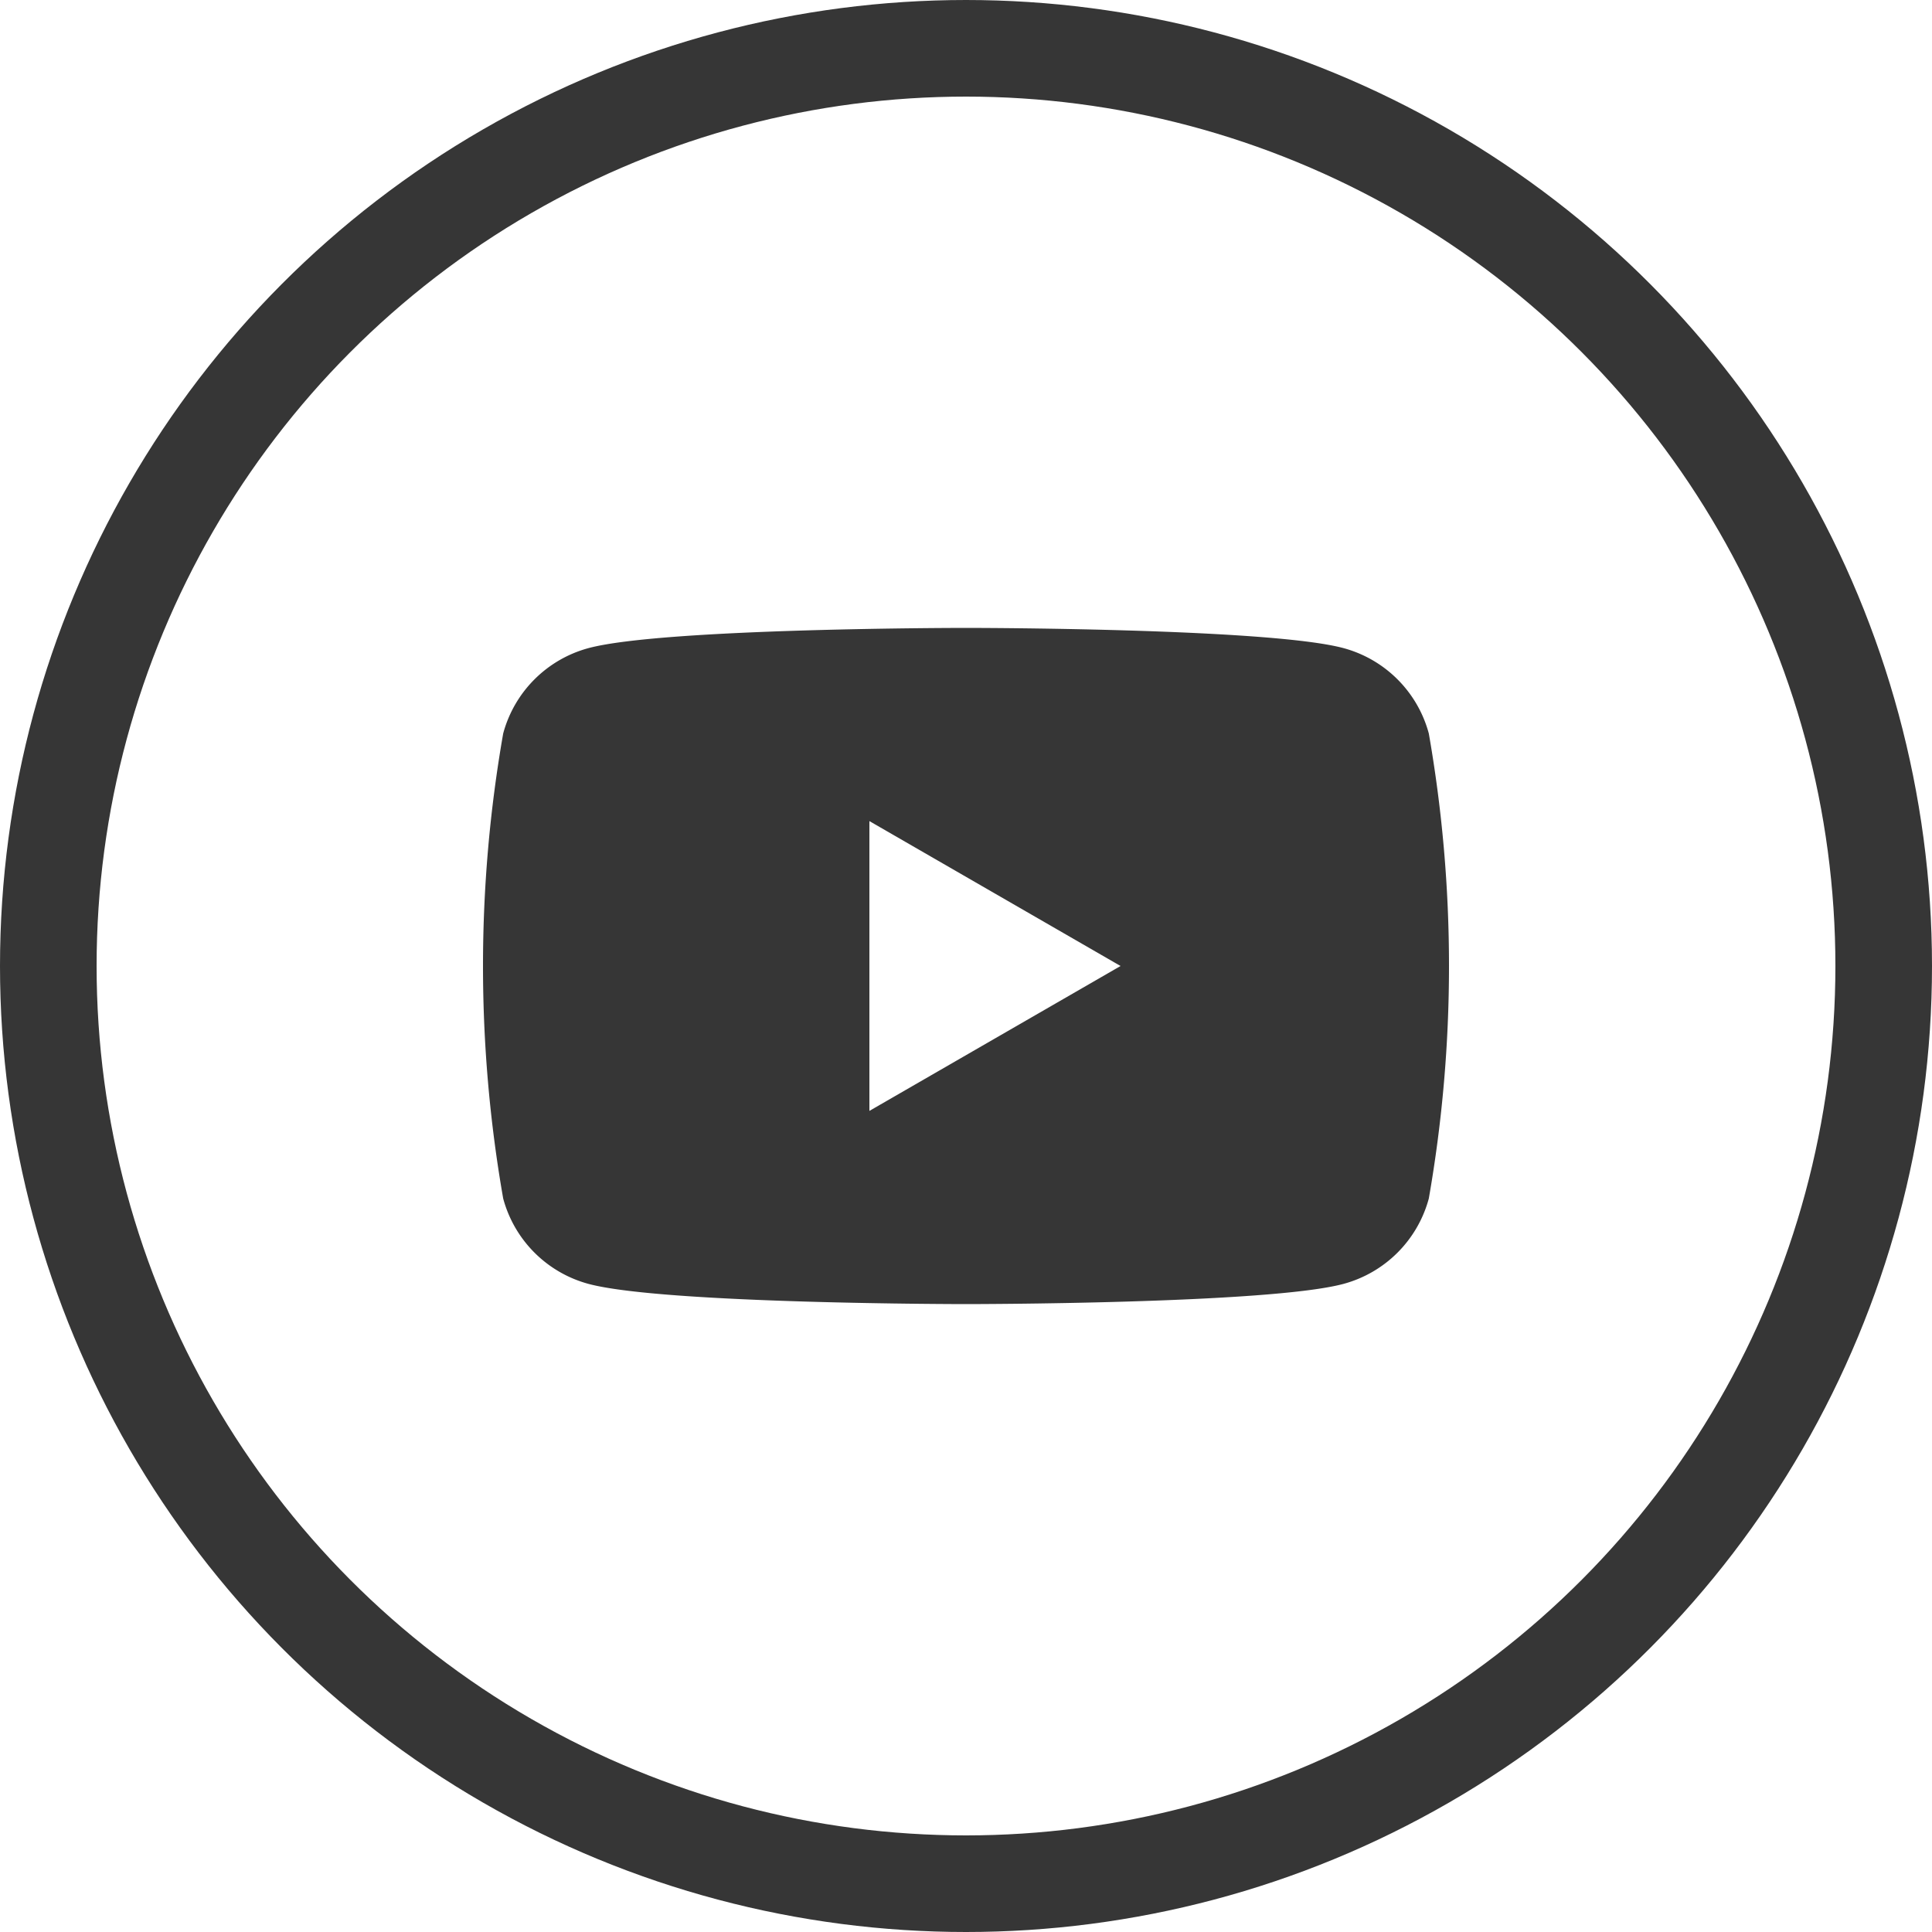 <svg xmlns="http://www.w3.org/2000/svg" width="40" height="40" viewBox="0 0 40 40"><g id="グループ_335" data-name="グループ 335" transform="translate(-1820 -1260)"><g id="楕円形_4" data-name="楕円形 4" transform="translate(1820 1260)" fill="none" stroke="#363636" stroke-miterlimit="10" stroke-width="2"><circle cx="20" cy="20" r="20" stroke="none"/><circle cx="20" cy="20" r="19"/></g><g id="グループ_173" data-name="グループ 173"><path id="パス_208" data-name="パス 208" d="M1849.582 1275.186a2.506 2.506 0 00-1.768-1.768c-1.56-.418-7.814-.418-7.814-.418s-6.254 0-7.814.418a2.506 2.506 0 00-1.768 1.768 27.931 27.931 0 000 9.628 2.506 2.506 0 001.768 1.768c1.56.418 7.814.418 7.814.418s6.254 0 7.814-.418a2.506 2.506 0 001.768-1.768 27.931 27.931 0 000-9.628zM1838 1283v-6l5.2 3z" fill="#363636"/></g></g></svg>